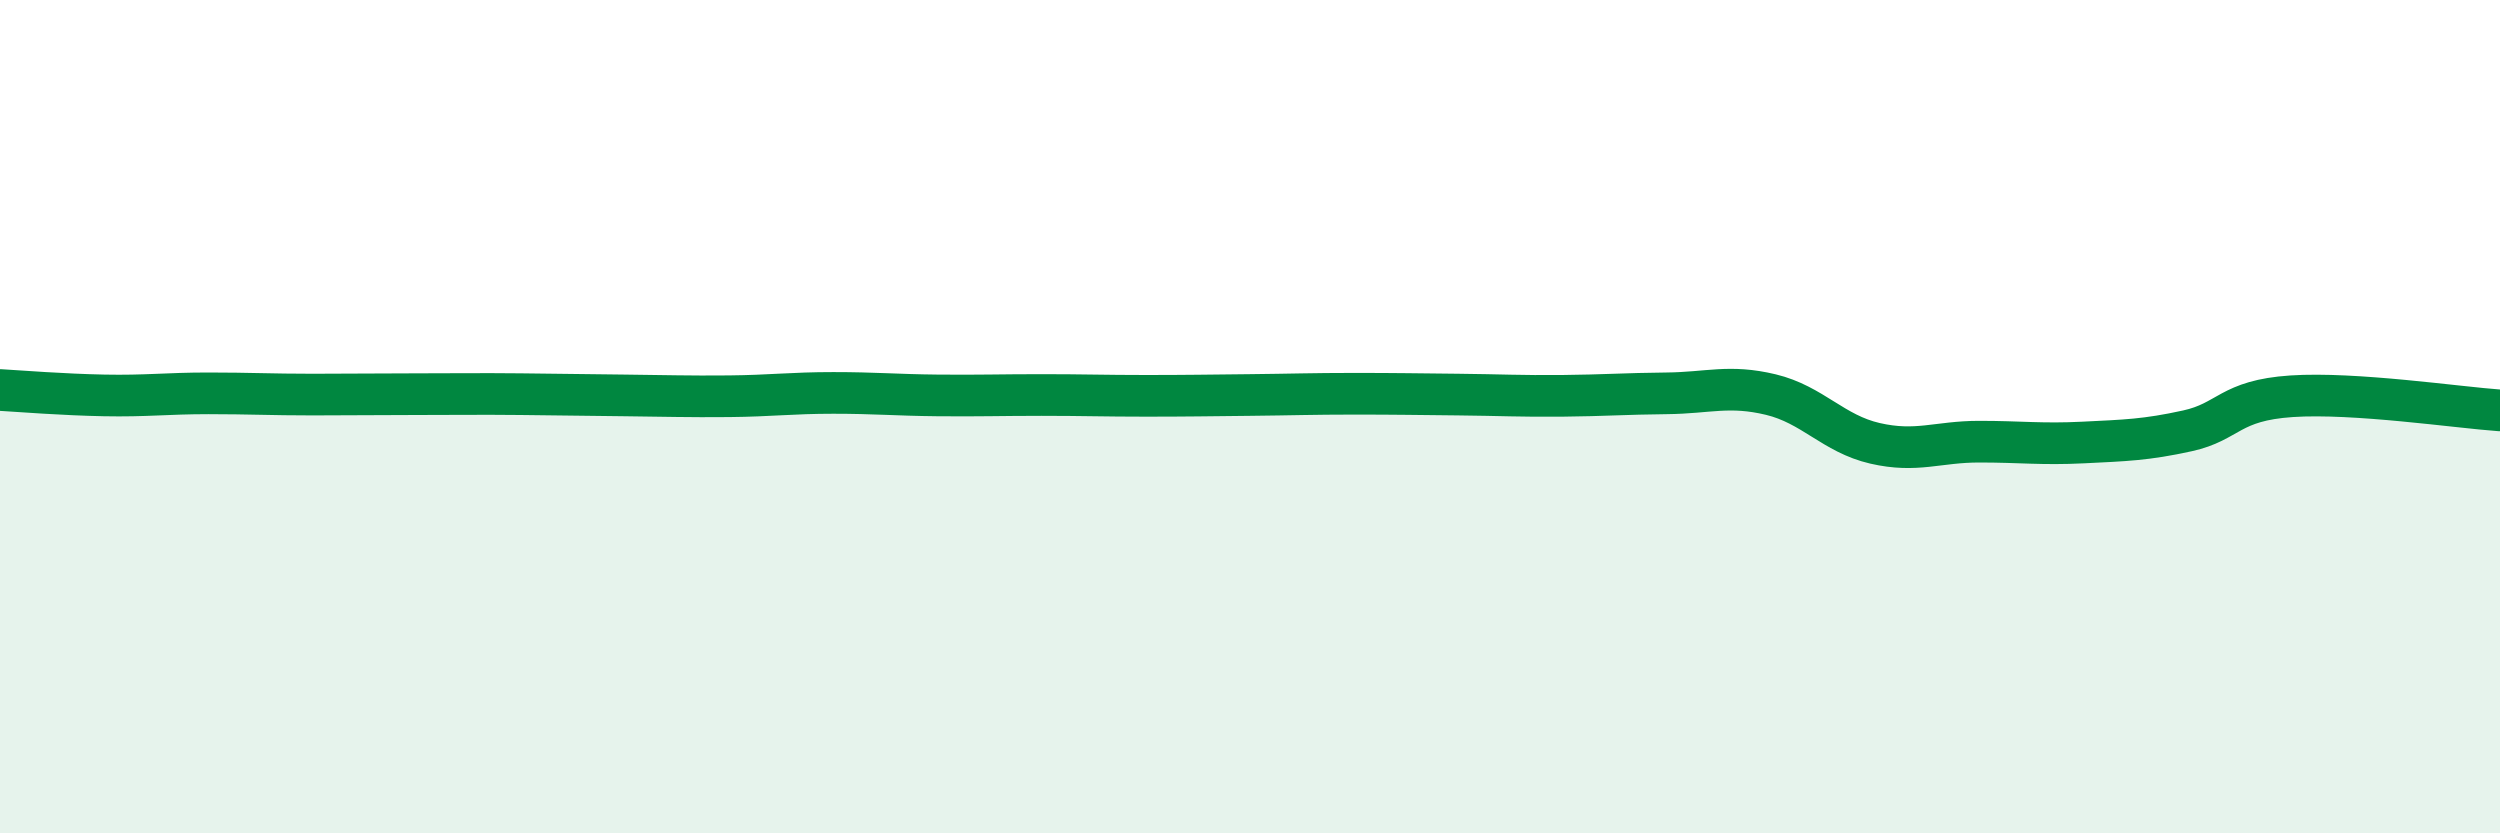 
    <svg width="60" height="20" viewBox="0 0 60 20" xmlns="http://www.w3.org/2000/svg">
      <path
        d="M 0,9.36 C 0.5,9.39 1.5,9.47 2.5,9.49 C 3.5,9.51 4,9.44 5,9.44 C 6,9.44 6.5,9.47 7.5,9.47 C 8.5,9.47 9,9.46 10,9.46 C 11,9.46 11.5,9.45 12.5,9.46 C 13.5,9.47 14,9.48 15,9.49 C 16,9.5 16.5,9.52 17.5,9.51 C 18.5,9.5 19,9.43 20,9.43 C 21,9.43 21.5,9.48 22.5,9.49 C 23.5,9.5 24,9.48 25,9.48 C 26,9.48 26.5,9.5 27.5,9.5 C 28.5,9.5 29,9.49 30,9.48 C 31,9.47 31.5,9.45 32.5,9.45 C 33.5,9.45 34,9.46 35,9.47 C 36,9.48 36.5,9.51 37.5,9.5 C 38.5,9.49 39,9.45 40,9.44 C 41,9.43 41.5,9.23 42.5,9.47 C 43.5,9.71 44,10.41 45,10.64 C 46,10.87 46.5,10.6 47.5,10.6 C 48.5,10.6 49,10.67 50,10.62 C 51,10.57 51.5,10.56 52.5,10.34 C 53.5,10.12 53.5,9.61 55,9.51 C 56.5,9.41 59,9.78 60,9.85L60 20L0 20Z"
        fill="#008740"
        opacity="0.1"
        stroke-linecap="round"
        stroke-linejoin="round"
      />
      <path
        d="M 0,9.36 C 0.5,9.39 1.5,9.47 2.5,9.49 C 3.5,9.51 4,9.44 5,9.44 C 6,9.44 6.5,9.47 7.5,9.47 C 8.5,9.47 9,9.46 10,9.46 C 11,9.46 11.5,9.45 12.5,9.46 C 13.5,9.47 14,9.48 15,9.49 C 16,9.5 16.5,9.52 17.5,9.51 C 18.5,9.5 19,9.43 20,9.43 C 21,9.43 21.5,9.48 22.5,9.49 C 23.5,9.5 24,9.48 25,9.48 C 26,9.48 26.5,9.5 27.5,9.5 C 28.5,9.5 29,9.49 30,9.48 C 31,9.47 31.5,9.45 32.5,9.45 C 33.5,9.45 34,9.46 35,9.47 C 36,9.48 36.5,9.51 37.5,9.5 C 38.5,9.49 39,9.45 40,9.44 C 41,9.43 41.5,9.23 42.5,9.47 C 43.5,9.71 44,10.41 45,10.64 C 46,10.87 46.5,10.6 47.5,10.6 C 48.5,10.6 49,10.67 50,10.62 C 51,10.57 51.5,10.56 52.5,10.34 C 53.5,10.12 53.5,9.61 55,9.51 C 56.5,9.41 59,9.78 60,9.85"
        stroke="#008740"
        stroke-width="1"
        fill="none"
        stroke-linecap="round"
        stroke-linejoin="round"
      />
    </svg>
  